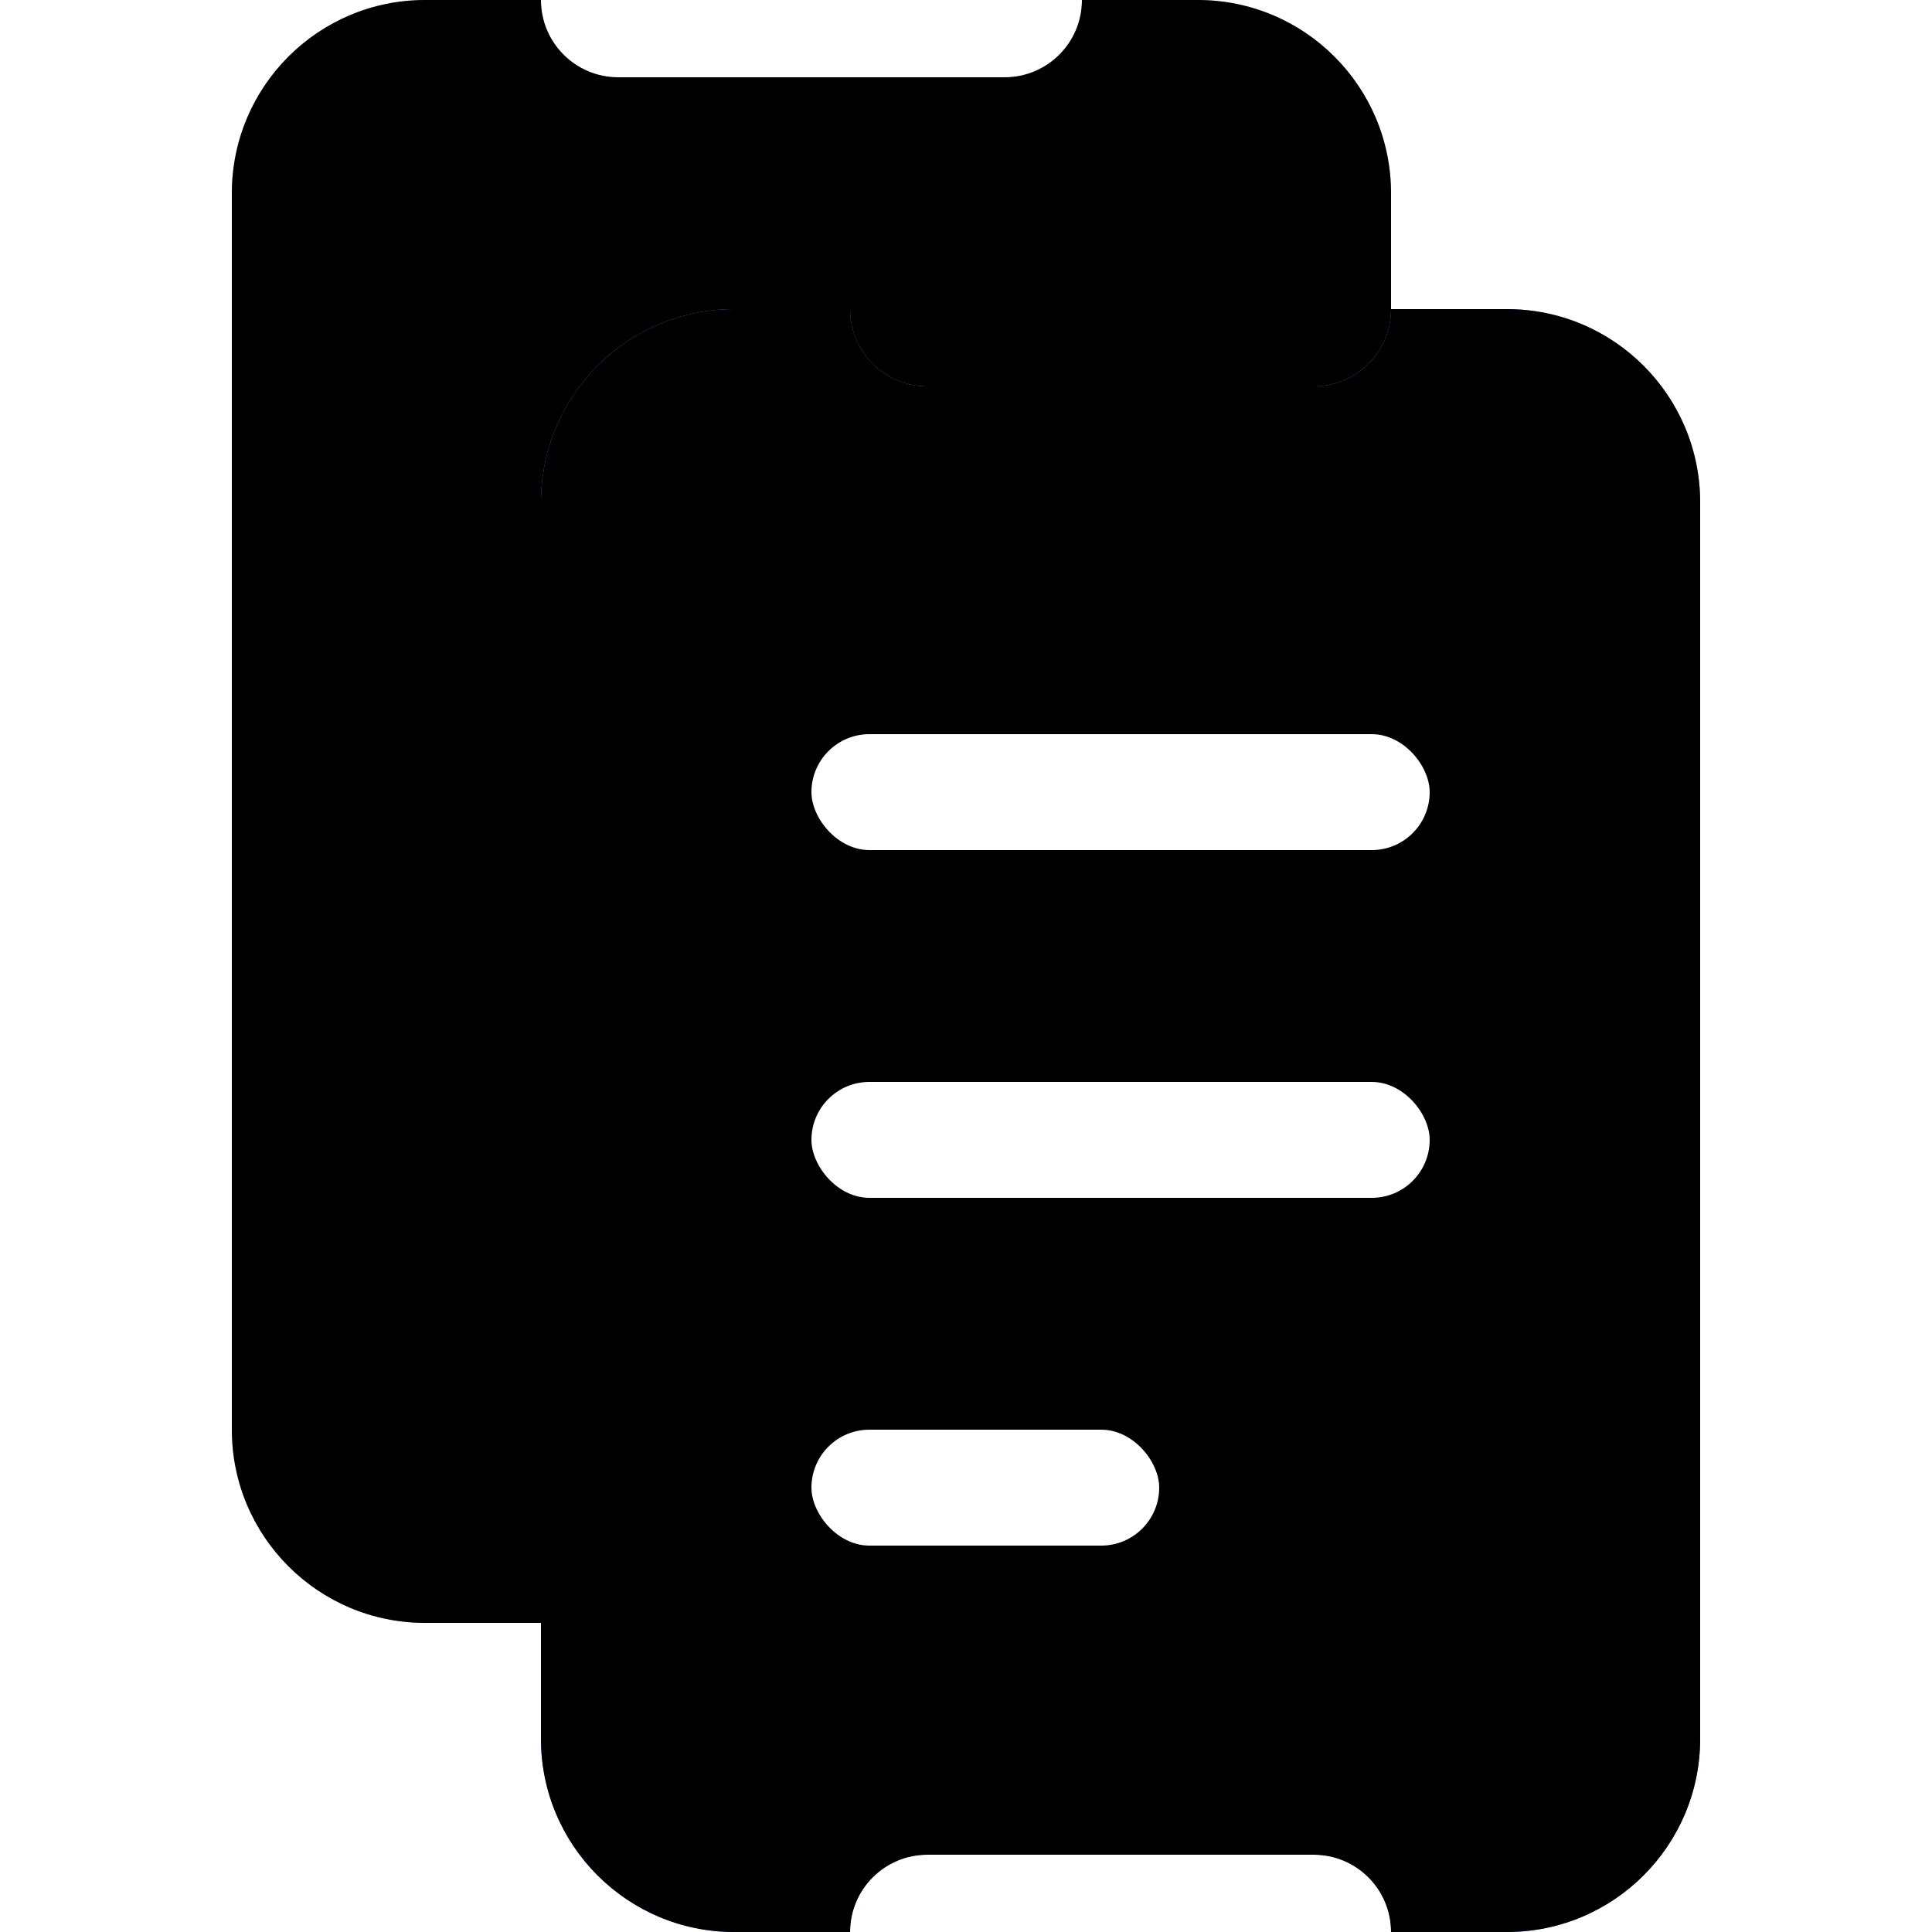 <?xml version="1.0" encoding="UTF-8"?>
<svg width="50px" height="50px" viewBox="0 0 50 50" version="1.1" xmlns="http://www.w3.org/2000/svg" xmlns:xlink="http://www.w3.org/1999/xlink">
    <title>Icons/Documents 2</title>
    <defs>
        <linearGradient x1="50%" y1="100%" x2="50%" y2="0%" id="linearGradient-1">
            <stop stop-color="#A2A2FF" offset="0%"></stop>
            <stop stop-color="#C9C9FF" offset="100%"></stop>
        </linearGradient>
        <path d="M8,0 C8,1.105 8.895,2 10,2 L10,2 L20,2 C21.105,2 22,1.105 22,0 L22,0 L25,0 C27.761,-5.07265313e-16 30,2.239 30,5 L30,37 C30,39.761 27.761,42 25,42 L22,42 C22,40.895 21.105,40 20,40 L20,40 L10,40 C8.895,40 8,40.895 8,42 L8,42 L5,42 C2.239,42 -1.43817996e-15,39.761 0,37 L0,5 C-3.38176876e-16,2.239 2.239,5.07265313e-16 5,0 Z" id="path-2"></path>
        <filter x="-3.3%" y="-2.4%" width="106.7%" height="104.8%" filterUnits="objectBoundingBox" id="filter-3">
            <feOffset dx="0" dy="2" in="SourceAlpha" result="shadowOffsetInner1"></feOffset>
            <feComposite in="shadowOffsetInner1" in2="SourceAlpha" operator="arithmetic" k2="-1" k3="1" result="shadowInnerInner1"></feComposite>
            <feColorMatrix values="0 0 0 0 1   0 0 0 0 1   0 0 0 0 1  0 0 0 0.2 0" type="matrix" in="shadowInnerInner1" result="shadowMatrixInner1"></feColorMatrix>
            <feOffset dx="0" dy="-2" in="SourceAlpha" result="shadowOffsetInner2"></feOffset>
            <feComposite in="shadowOffsetInner2" in2="SourceAlpha" operator="arithmetic" k2="-1" k3="1" result="shadowInnerInner2"></feComposite>
            <feColorMatrix values="0 0 0 0 0.502   0 0 0 0 0.537   0 0 0 0 1  0 0 0 0.3 0" type="matrix" in="shadowInnerInner2" result="shadowMatrixInner2"></feColorMatrix>
            <feMerge>
                <feMergeNode in="shadowMatrixInner1"></feMergeNode>
                <feMergeNode in="shadowMatrixInner2"></feMergeNode>
            </feMerge>
        </filter>
        <linearGradient x1="50%" y1="100%" x2="50%" y2="0%" id="linearGradient-4">
            <stop stop-color="#525FFF" offset="0%"></stop>
            <stop stop-color="#8089FF" offset="100%"></stop>
        </linearGradient>
        <path d="M8,0 C8,1.105 8.895,2 10,2 L10,2 L20,2 C21.105,2 22,1.105 22,0 L22,0 L25,0 C27.761,-5.07265313e-16 30,2.239 30,5 L30,37 C30,39.761 27.761,42 25,42 L22,42 C22,40.895 21.105,40 20,40 L20,40 L10,40 C8.895,40 8,40.895 8,42 L8,42 L5,42 C2.239,42 -1.43817996e-15,39.761 0,37 L0,5 C-3.38176876e-16,2.239 2.239,5.07265313e-16 5,0 Z" id="path-5"></path>
        <filter x="-3.3%" y="-2.4%" width="106.7%" height="104.8%" filterUnits="objectBoundingBox" id="filter-6">
            <feOffset dx="0" dy="2" in="SourceAlpha" result="shadowOffsetInner1"></feOffset>
            <feComposite in="shadowOffsetInner1" in2="SourceAlpha" operator="arithmetic" k2="-1" k3="1" result="shadowInnerInner1"></feComposite>
            <feColorMatrix values="0 0 0 0 1   0 0 0 0 1   0 0 0 0 1  0 0 0 0.2 0" type="matrix" in="shadowInnerInner1" result="shadowMatrixInner1"></feColorMatrix>
            <feOffset dx="0" dy="-2" in="SourceAlpha" result="shadowOffsetInner2"></feOffset>
            <feComposite in="shadowOffsetInner2" in2="SourceAlpha" operator="arithmetic" k2="-1" k3="1" result="shadowInnerInner2"></feComposite>
            <feColorMatrix values="0 0 0 0 0.086   0 0 0 0 0.137   0 0 0 0 0.318  0 0 0 0.1 0" type="matrix" in="shadowInnerInner2" result="shadowMatrixInner2"></feColorMatrix>
            <feMerge>
                <feMergeNode in="shadowMatrixInner1"></feMergeNode>
                <feMergeNode in="shadowMatrixInner2"></feMergeNode>
            </feMerge>
        </filter>
    </defs>
    <g id="Icons/Documents-2" stroke="none" stroke-width="1" fill="none" fill-rule="evenodd">
        <g id="Group" transform="translate(6, 0)">
            <g id="Combined-Shape">
                <use fill="url(#linearGradient-1)" fill-rule="evenodd" xlink:href="#path-2"></use>
                <use fill="black" fill-opacity="1" filter="url(#filter-3)" xlink:href="#path-2"></use>
            </g>
            <g id="Group-11" transform="translate(8, 8)">
                <g id="Combined-Shape">
                    <use fill="url(#linearGradient-4)" fill-rule="evenodd" xlink:href="#path-5"></use>
                    <use fill="black" fill-opacity="1" filter="url(#filter-6)" xlink:href="#path-5"></use>
                </g>
                <rect id="Rectangle" fill="#FFFFFF" x="7" y="11" width="16" height="3" rx="1.5"></rect>
                <rect id="Rectangle" fill="#FFFFFF" x="7" y="20" width="16" height="3" rx="1.5"></rect>
                <rect id="Rectangle-Copy-7" fill="#FFFFFF" x="7" y="29" width="9" height="3" rx="1.5"></rect>
            </g>
        </g>
    </g>
</svg>